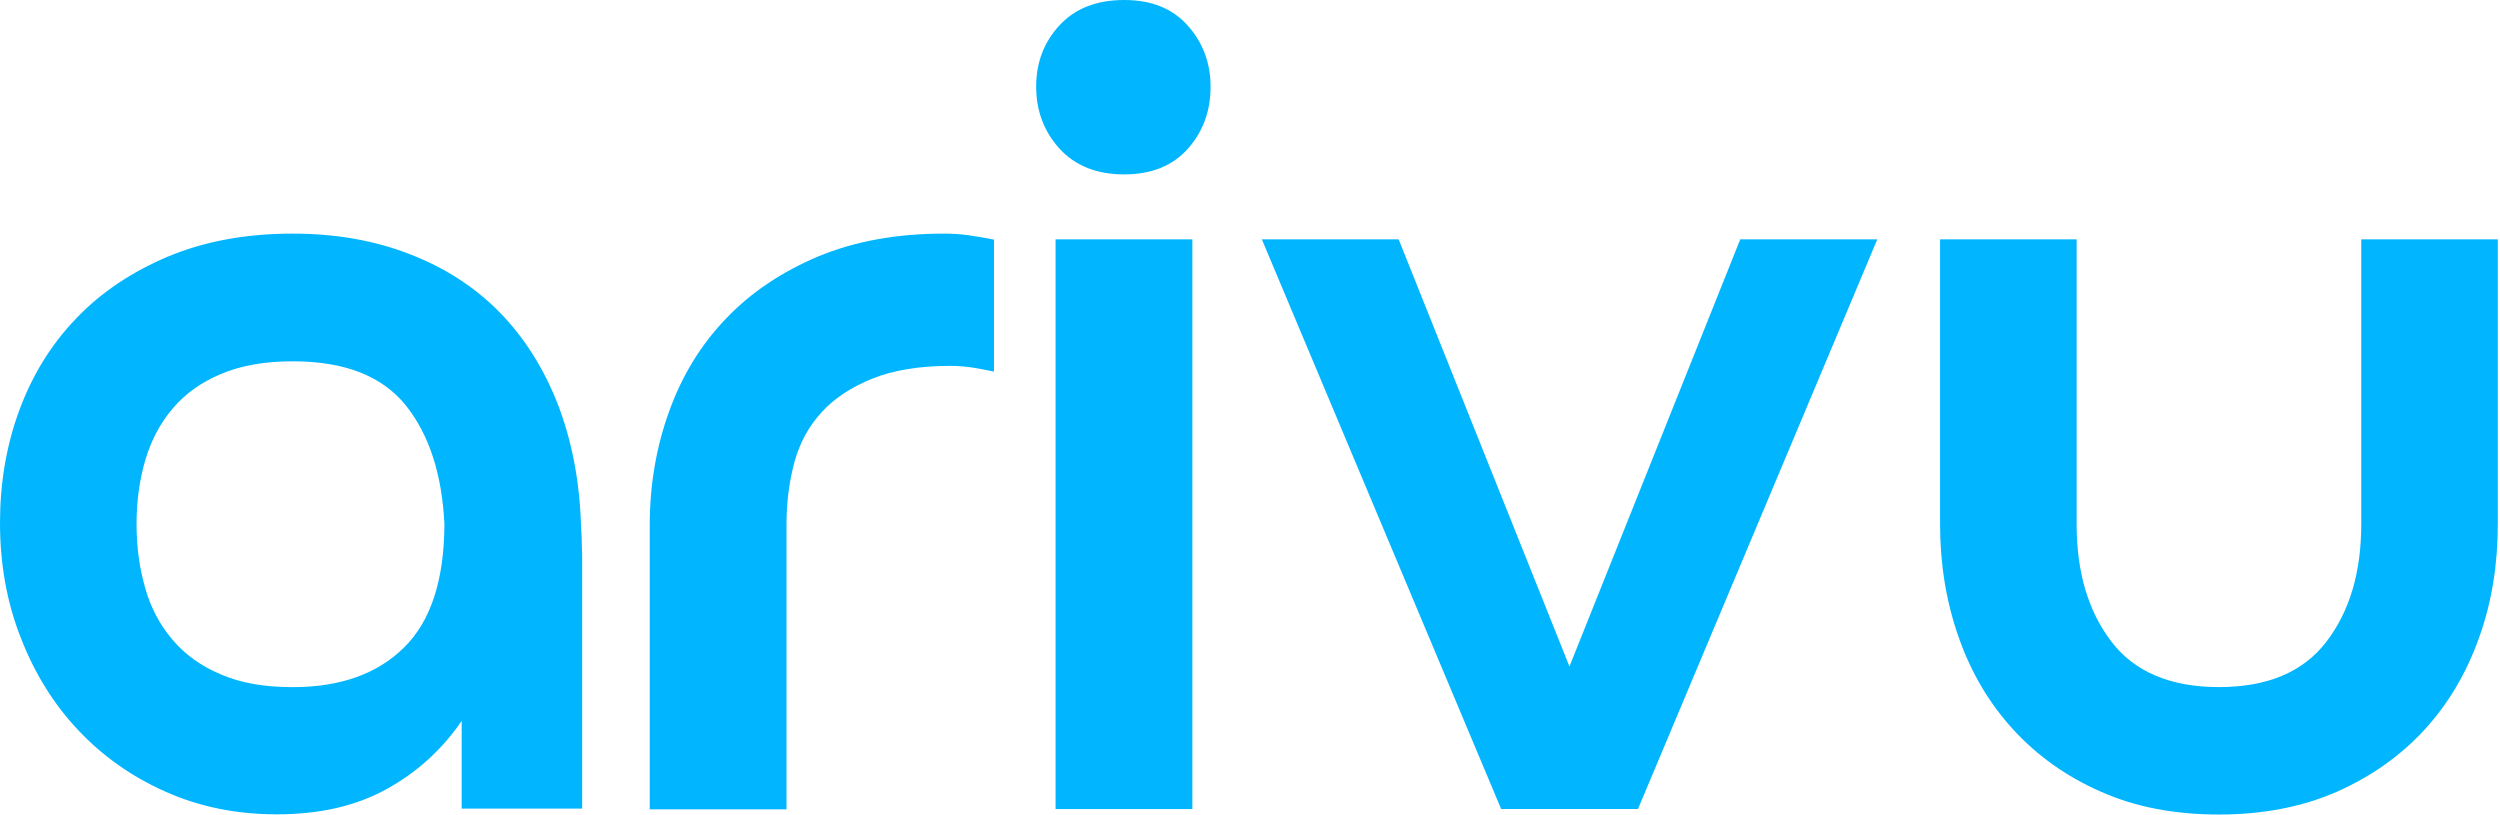<svg xmlns="http://www.w3.org/2000/svg" width="558" height="182" viewBox="0 0 558 182" fill="none"><path d="M129.833 120.107C129.779 118.984 129.726 117.968 129.672 117.006C129.352 107.166 127.587 98.236 124.485 90.162C121.331 82.141 116.999 75.296 111.491 69.682C105.984 64.067 99.353 59.789 91.493 56.741C83.686 53.693 74.969 52.143 65.291 52.143C54.917 52.143 45.719 53.854 37.592 57.222C29.464 60.645 22.566 65.243 17.005 71.072C11.39 76.901 7.165 83.799 4.278 91.659C1.39 99.52 0 107.915 0 116.685C0 125.829 1.497 134.331 4.599 142.245C7.647 150.159 11.871 157.003 17.325 162.832C22.78 168.661 29.303 173.313 36.897 176.682C44.543 180.104 52.831 181.761 61.815 181.761C71.333 181.761 79.461 179.89 86.252 176.147C93.043 172.404 98.658 167.324 103.043 160.907C103.043 160.96 103.043 160.96 103.043 161.014V180.478H129.94V123.797C129.886 122.513 129.833 121.283 129.833 120.107ZM90.102 144.598C84.113 150.48 75.825 153.367 65.344 153.367C59.034 153.367 53.74 152.458 49.302 150.533C44.864 148.662 41.281 146.095 38.501 142.78C35.667 139.464 33.635 135.614 32.405 131.229C31.121 126.791 30.48 122.085 30.48 117.006C30.48 111.926 31.121 107.166 32.405 102.782C33.688 98.397 35.72 94.493 38.501 91.231C41.281 87.916 44.864 85.349 49.302 83.478C53.74 81.606 59.034 80.644 65.344 80.644C76.894 80.644 85.236 83.906 90.53 90.429C95.77 96.953 98.658 105.83 99.193 117.006C99.139 129.518 96.145 138.716 90.102 144.598Z" fill="#01B6FF"></path><path d="M216.246 52.517C214.375 52.249 212.503 52.143 210.632 52.143C200.097 52.143 190.793 53.854 182.665 57.222C174.537 60.645 167.639 65.243 162.078 71.072C156.463 76.901 152.239 83.799 149.351 91.82C146.464 99.787 145.02 108.289 145.02 117.273V180.639H175.553V117.006C175.553 112.086 176.141 107.487 177.318 103.156C178.494 98.825 180.526 95.135 183.414 91.98C186.301 88.825 190.098 86.365 194.75 84.494C199.402 82.622 205.231 81.66 212.182 81.66C213.893 81.66 215.498 81.82 217.048 82.034C218.546 82.301 220.15 82.569 221.861 82.943V53.479C219.936 53.105 218.118 52.784 216.246 52.517Z" fill="#01B6FF"></path><path d="M235.603 53.42V180.579H266.136V53.42H235.603ZM265.12 5.722C261.698 1.872 256.993 0 250.897 0C244.801 0 239.988 1.872 236.512 5.615C233.037 9.358 231.272 13.903 231.272 19.357C231.272 24.758 233.037 29.41 236.512 33.207C239.988 37.003 244.801 38.928 250.897 38.928C256.993 38.928 261.752 37.003 265.12 33.207C268.543 29.357 270.2 24.758 270.2 19.357C270.2 14.063 268.489 9.518 265.12 5.722Z" fill="#01B6FF"></path><path d="M388.428 53.415L350.301 148.758L312.175 53.415H281.642L335.061 180.574H365.594L419.014 53.415H388.428Z" fill="#01B6FF"></path><path d="M527.03 53.415V116.995C527.03 127.689 524.464 136.405 519.277 143.196C514.09 149.988 506.122 153.356 495.267 153.356C484.412 153.356 476.391 149.934 471.258 143.196C466.071 136.405 463.504 127.689 463.504 116.995V53.415H433.024V116.995C433.024 125.978 434.415 134.427 437.195 142.287C439.976 150.201 444.04 157.046 449.387 162.875C454.735 168.703 461.258 173.355 468.958 176.724C476.659 180.146 485.428 181.804 495.267 181.804C505.106 181.804 513.876 180.093 521.576 176.724C529.276 173.302 535.8 168.703 541.147 162.875C546.494 157.046 550.558 150.148 553.339 142.287C556.173 134.427 557.51 125.978 557.51 116.995V53.415H527.03Z" fill="#01B6FF"></path></svg>